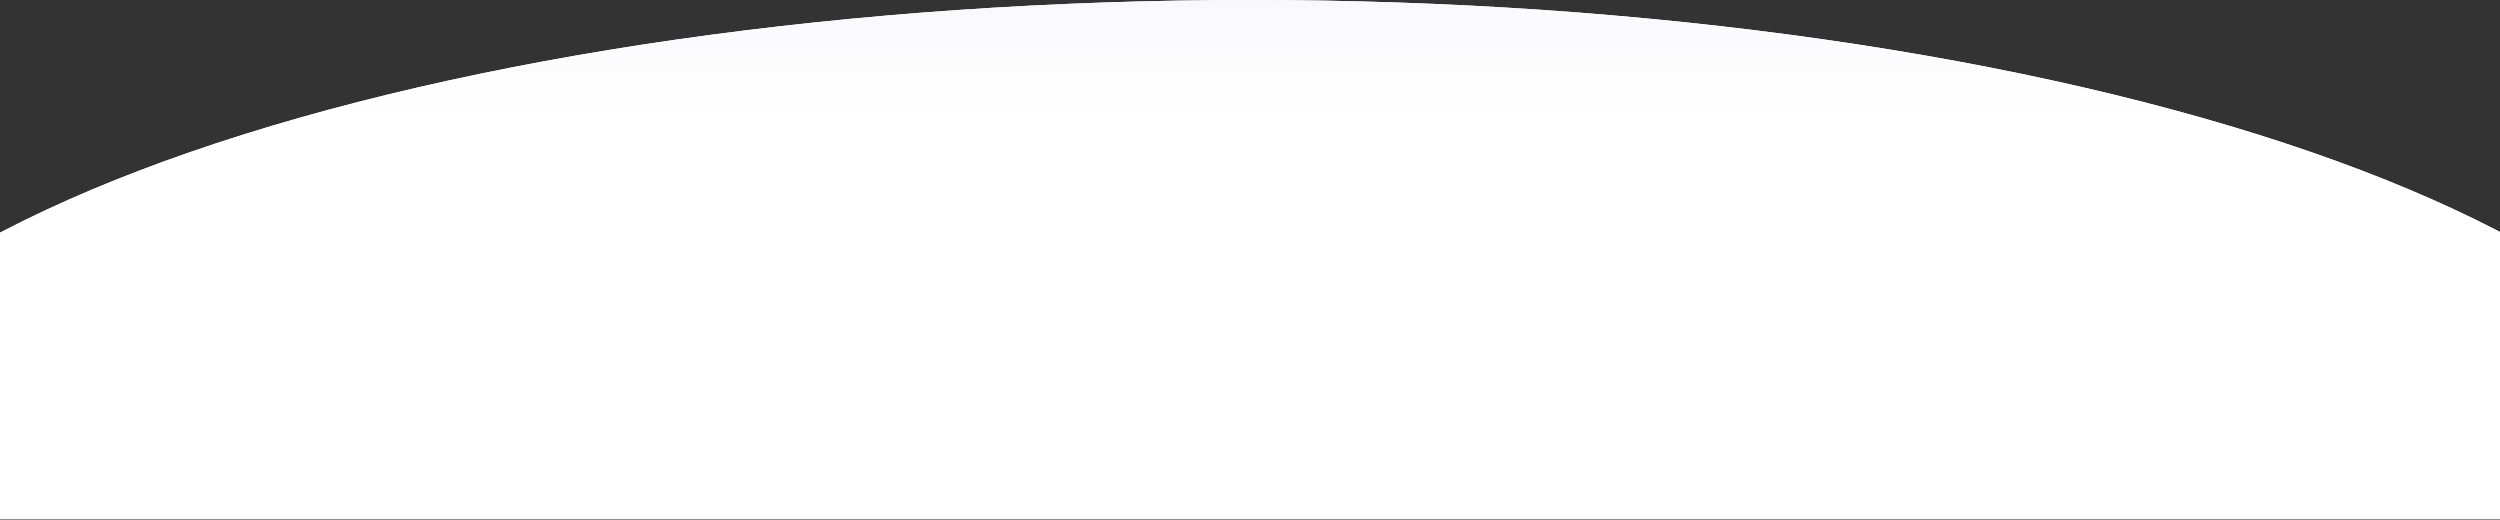 <?xml version="1.0" encoding="UTF-8"?> <svg xmlns="http://www.w3.org/2000/svg" width="1920" height="399" viewBox="0 0 1920 399" fill="none"><rect x="0" y="0" width="1920" height="399" fill="#333333" stroke="none"/><path d="M2112 398.5C2112 346.168 2082.22 294.349 2024.35 246.001C1966.48 197.652 1881.66 153.722 1774.73 116.718C1667.81 79.714 1540.87 50.361 1401.16 30.334C1261.45 10.307 1111.72 -2.28749e-06 960.5 0C809.283 2.28749e-06 659.546 10.307 519.84 30.334C380.134 50.361 253.193 79.714 146.266 116.718C39.34 153.722 -45.479 197.652 -103.347 246.001C-161.216 294.349 -191 346.168 -191 398.5L960.5 398.5H2112Z" fill="white"></path><path d="M2112 398.5C2112 346.168 2082.22 294.349 2024.35 246.001C1966.48 197.652 1881.66 153.722 1774.73 116.718C1667.81 79.714 1540.87 50.361 1401.16 30.334C1261.45 10.307 1111.72 -2.28749e-06 960.5 0C809.283 2.28749e-06 659.546 10.307 519.84 30.334C380.134 50.361 253.193 79.714 146.266 116.718C39.34 153.722 -45.479 197.652 -103.347 246.001C-161.216 294.349 -191 346.168 -191 398.5L960.5 398.5H2112Z" fill="url(#paint0_linear_11_242)"></path><defs><linearGradient id="paint0_linear_11_242" x1="960.5" y1="0" x2="960.5" y2="88.692" gradientUnits="userSpaceOnUse"><stop stop-color="#F9F8FB"></stop><stop offset="1" stop-color="white"></stop></linearGradient></defs></svg> 